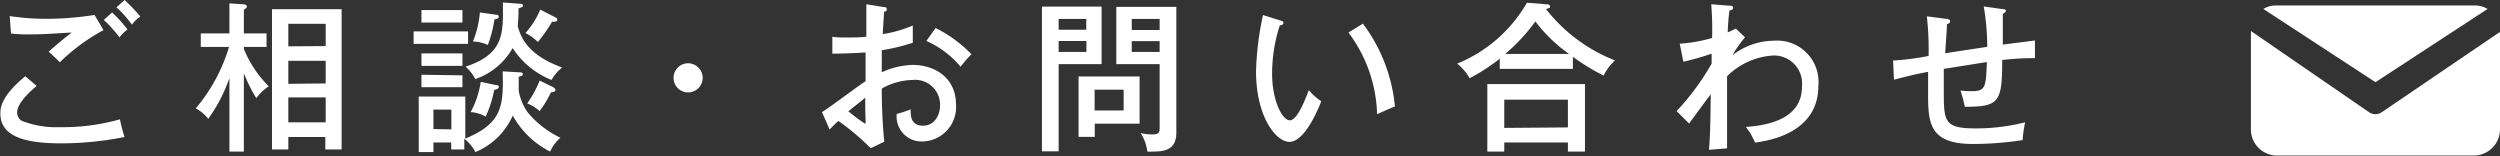 <svg xmlns="http://www.w3.org/2000/svg" viewBox="0 0 200.73 12.53"><rect x="0" y="0" width="200.73" height="12.53" fill="#333333" stroke="none"/><defs><style>.cls-1{fill:#fff;}</style></defs><g id="レイヤー_2" data-name="レイヤー 2"><g id="contents"><path class="cls-1" d="M2.94,6.9C2.72,7.09,1.38,8.19,1.38,9a.76.76,0,0,0,.39.71,7.54,7.54,0,0,0,3,.5,16.87,16.87,0,0,0,4.86-.63A12.28,12.28,0,0,0,10,11a26,26,0,0,1-5.12.51c-3,0-4.85-.61-4.85-2.39,0-.51.1-1.43,2-3ZM8.31,2.42A15.65,15.65,0,0,0,4.8,5c-.17-.19-.73-.71-.9-.85.61-.53,1.21-1.05,1.86-1.53-.52,0-1.91.14-3.3.14A11.16,11.16,0,0,1,.88,2.69l-.1-1.4a19.21,19.21,0,0,0,2.93.22A24.62,24.62,0,0,0,7.59,1.2ZM9,1a10.53,10.53,0,0,1,1.24,1.37A3.13,3.13,0,0,0,9.59,3a9.68,9.68,0,0,0-1.26-1.4Zm1-1a13.79,13.79,0,0,1,1.27,1.33,2.61,2.61,0,0,0-.68.65A8.46,8.46,0,0,0,9.35.59Z"/><path class="cls-1" d="M19.58,12.17H18.42V6.27a12.71,12.71,0,0,1-1.7,3.27,3.21,3.21,0,0,0-1-.84,13.79,13.79,0,0,0,2.67-4.93H16.12V2.68h2.3V.27l1.16.08c.08,0,.25.07.25.17s-.15.21-.25.26v1.9H21.4V3.77H19.58v.16a9.06,9.06,0,0,0,2,3,3.82,3.82,0,0,0-1,.95,12.57,12.57,0,0,1-1-2ZM23.15,11v1H21.84V.74h5.59V12H26.12V11Zm3-7.3V1.91h-3V3.72Zm0,3V4.88h-3V6.73Zm0,3.12v-2h-3v2Z"/><path class="cls-1" d="M37.58,2.52v1H33.21v-1Zm4.18,3.29c.05,0,.22,0,.22.14s-.17.17-.33.21c0,.18,0,1,0,1.15A4.48,4.48,0,0,0,42.35,9,7.74,7.74,0,0,0,45,11.06a3.26,3.26,0,0,0-.83,1.11,7.08,7.08,0,0,1-3-2.89,5.62,5.62,0,0,1-3,2.93,3.28,3.28,0,0,0-.89-1.07V12H36.23v-.56H34.8v.77H33.62V7.75h3.74v3.38c3-1.25,3.07-2.65,3-5.4Zm-4.63-5v1H33.84v-1Zm0,3.48v1H33.84v-1Zm0,1.76V7H33.84V6Zm-.89,4.34V8.8H34.8v1.56ZM41.73.3c.06,0,.26,0,.26.14s-.18.17-.36.24a12.62,12.62,0,0,1-.06,1.41c.24.94.86,2.36,3.57,3.33a3.48,3.48,0,0,0-.86,1,6.7,6.7,0,0,1-3.12-2.56,5.46,5.46,0,0,1-3,2.49,3.29,3.29,0,0,0-.78-1c2.65-.86,3-2.22,3-4.15,0-.39,0-.62,0-1ZM39.82,6.83c.09,0,.23,0,.23.15s-.21.21-.37.24A9.23,9.23,0,0,1,39,9.36,2.89,2.89,0,0,0,37.79,9a7.33,7.33,0,0,0,.81-2.43Zm0-5.65c.09,0,.22,0,.22.17s-.21.18-.34.2a9.78,9.78,0,0,1-.53,2.06,3.15,3.15,0,0,0-1.2-.28A7.73,7.73,0,0,0,38.53,1Zm4.78.22c.06,0,.15.1.15.19s-.11.15-.21.15a.82.82,0,0,1-.21,0,12.39,12.39,0,0,1-1.14,1.63,4.3,4.3,0,0,0-1-.72A6.7,6.7,0,0,0,43.38.77ZM44.42,7s.18.11.18.23-.2.18-.36.18a9,9,0,0,1-.91,1.51,3.45,3.45,0,0,0-1-.62,8.49,8.49,0,0,0,1-1.83Z"/><path class="cls-1" d="M56.42,6.25a1.17,1.17,0,1,1-1.17-1.17A1.18,1.18,0,0,1,56.42,6.25Z"/><path class="cls-1" d="M70.94.57c.14,0,.26,0,.26.18s-.13.17-.22.19c0,.3-.06.8-.1,1.8a10.19,10.19,0,0,0,2.41-.69c0,.75,0,1.16,0,1.38a15.09,15.09,0,0,1-2.49.6l0,1.77a6.41,6.41,0,0,1,2.47-.59c1.75,0,3.49,1,3.49,3.2A2.76,2.76,0,0,1,74,11.36a2,2,0,0,1-2-2.21,9.12,9.12,0,0,0,1.12-.37c0,.42-.05,1.31,1,1.31.83,0,1.36-.72,1.36-1.67a2,2,0,0,0-2.21-2,5.26,5.26,0,0,0-2.47.69A43,43,0,0,0,71,11.38l-1.09.52a18.87,18.87,0,0,0-2.6-2.19c-.24.22-.42.4-.7.69L66,9c.26-.16.43-.29.71-.48,2-1.44,2.18-1.6,2.79-2,0-1,0-1.17,0-2.31-.89.06-1.78.09-2.67.1l0-1.36a6,6,0,0,0,1,.06c.62,0,1.38,0,1.73-.07,0-.88,0-1.75,0-2.6ZM68.12,8.94a13.87,13.87,0,0,0,1.35,1c.07,0,0-.21,0-2.1C69,8.26,68.56,8.55,68.12,8.94Zm7-6.69A10.31,10.31,0,0,1,78,4.36a9,9,0,0,0-.87,1,7.51,7.51,0,0,0-2.75-2.07Z"/><path class="cls-1" d="M88.45.53V5.15H85v7H83.66V.53ZM87.22,2.39V1.52H85v.87ZM85,3.29v.88h2.23V3.29Zm2.9,7.7h-1.3V6.14h4.9V9.93h-3.6Zm2.32-2.12V7.2H87.89V8.87ZM94.45.55V10.67c0,1.39-1,1.5-1.92,1.5a2.73,2.73,0,0,1-.41,0,3.43,3.43,0,0,0-.54-1.49,3.57,3.57,0,0,0,.9.11c.54,0,.63-.1.63-.53V5.15H89.63V.55ZM93.11,2.41V1.52H90.87v.89Zm-2.24.89v.87h2.24V3.3Z"/><path class="cls-1" d="M102.78,1.64c.18.05.27.08.27.21s-.17.18-.29.18a12.57,12.57,0,0,0-.62,3.9c0,2.12.81,3.73,1.42,3.73s1.23-1.66,1.53-2.42a4.53,4.53,0,0,0,1,.89c-.23.57-1.31,3.26-2.56,3.26-1.07,0-2.68-2-2.68-5.67a23.67,23.67,0,0,1,.56-4.51Zm6.65.26A13.06,13.06,0,0,1,112,8.55c-.21.07-1.08.46-1.43.62a11.42,11.42,0,0,0-2.3-6.56Z"/><path class="cls-1" d="M126.29,5.53h-5.87V4.71A15.29,15.29,0,0,1,118,6.28a4.18,4.18,0,0,0-1-1.17A11.44,11.44,0,0,0,122.6.22l1.63.13c.1,0,.23.05.23.17s-.06.12-.13.14l-.19.08a13.06,13.06,0,0,0,5.53,4.11,4.11,4.11,0,0,0-.91,1.22,17,17,0,0,1-2.47-1.51Zm-5.51,5.91v.73h-1.36V6.75h7.84v5.42h-1.37v-.73Zm5.11-1.21V8h-5.11v2.27Zm.09-5.9a12.08,12.08,0,0,1-2.7-2.61,15.07,15.07,0,0,1-2.42,2.61Z"/><path class="cls-1" d="M140.11,3a8.58,8.58,0,0,0-1,1.43,5.45,5.45,0,0,1,3.31-1.16A3.32,3.32,0,0,1,146,6.9c0,3.79-4,4.4-5.08,4.55-.05-.13-.34-.69-.4-.79l-.34-.47c2.31-.15,4.5-.91,4.5-3.21a2.25,2.25,0,0,0-2.36-2.52,5.76,5.76,0,0,0-3.65,1.66c0,4.36,0,4.5,0,5.79l-1.45.12c.1-1.45.1-1.68.14-4.46-.29.36-1.48,2-1.74,2.35l-1-1a20.22,20.22,0,0,0,2.81-3.81c0-.13,0-.69,0-.8a22.85,22.85,0,0,1-2.27.65l-.29-1.45a12.51,12.51,0,0,0,2.6-.46,25.94,25.94,0,0,0-.07-2.71l1.34.11c.25,0,.41,0,.41.18s-.17.19-.29.21c-.05.41-.1.81-.14,1.76a5.88,5.88,0,0,0,.65-.31Z"/><path class="cls-1" d="M160.77.73c.27,0,.29.1.29.15s-.16.2-.25.23c0,.22,0,1.65,0,2.47l2.58-.33,0,1.42a20.42,20.42,0,0,0-2.63.15c0,3.38-.23,3.76-3,3.75a11.2,11.2,0,0,0-.35-1.3,6.84,6.84,0,0,0,.88.05c1.14,0,1.16-.31,1.24-2.34l-3.46.55c0,.26,0,1.36,0,1.62,0,2.63,0,3.16,2.59,3.16a15.93,15.93,0,0,0,3.94-.49,10.69,10.69,0,0,0-.2,1.43,26.84,26.84,0,0,1-4,.31c-3.51,0-3.59-1.72-3.59-4.06,0-.12,0-1.56,0-1.73-1.21.22-2.07.46-2.74.63L152,4.86a20,20,0,0,0,2.85-.37,23.65,23.65,0,0,0-.14-3.18l1.53.2c.14,0,.34.05.34.19s-.14.21-.26.25c0,.62-.11,1.61-.13,2.33.36-.07,2.72-.42,3.37-.52a19.69,19.69,0,0,0-.28-3.24Z"/><path class="cls-1" d="M190.73,6.6l9-5.88a1.89,1.89,0,0,0-1-.28h-16a1.89,1.89,0,0,0-1,.28Z"/><path class="cls-1" d="M191.25,9a.9.9,0,0,1-1.05,0l-9.47-6.51v7.78a2.11,2.11,0,0,0,2,2.22h16a2.12,2.12,0,0,0,2-2.22V2.56s0,0,0,0Z"/></g></g></svg>